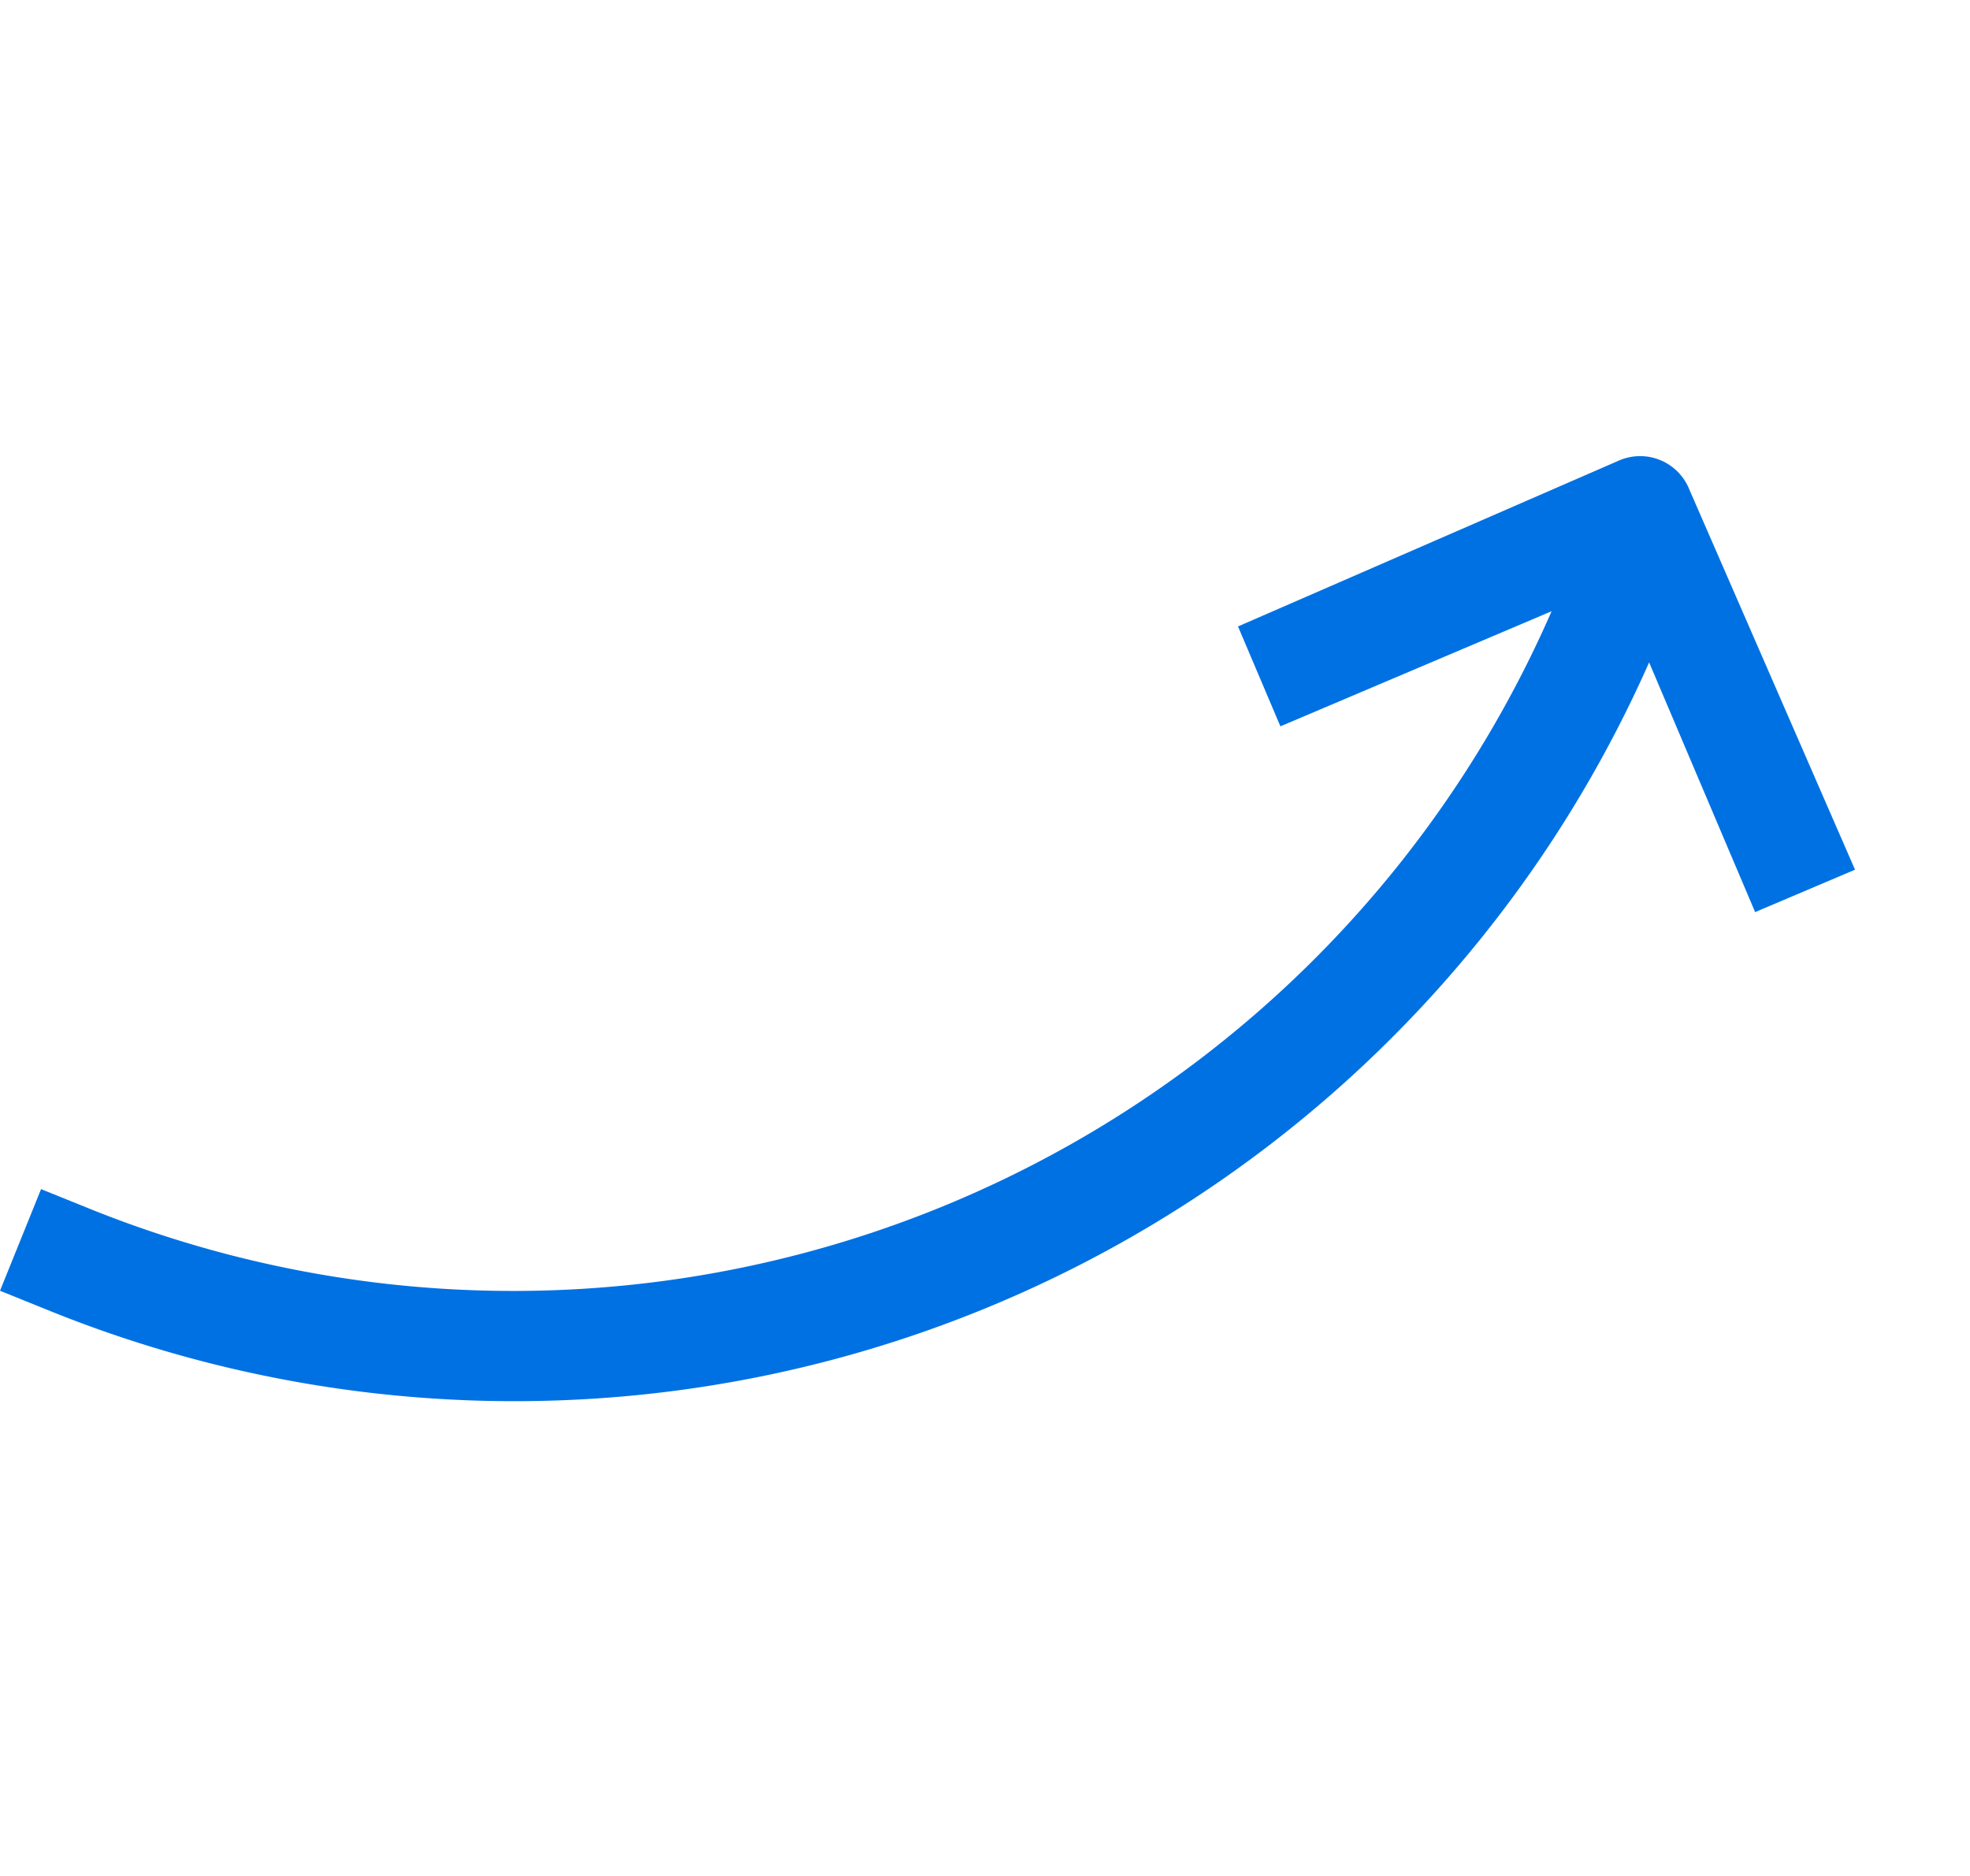 <svg xmlns="http://www.w3.org/2000/svg" width="49.545" height="47.184" viewBox="0 0 49.545 47.184"><defs><style>.a{fill:#0071e3;}</style></defs><path class="a" d="M34.6,29.915l-7.444-7.306-1.93,1.93,5.239,5.239A28.49,28.49,0,0,1,2.757,1.379V0H0V1.379A31.2,31.2,0,0,0,30.191,32.534l-4.825,4.825,1.93,1.93L34.6,31.845A1.333,1.333,0,0,0,34.6,29.915Z" transform="translate(0 32.466) rotate(-68)"/></svg>